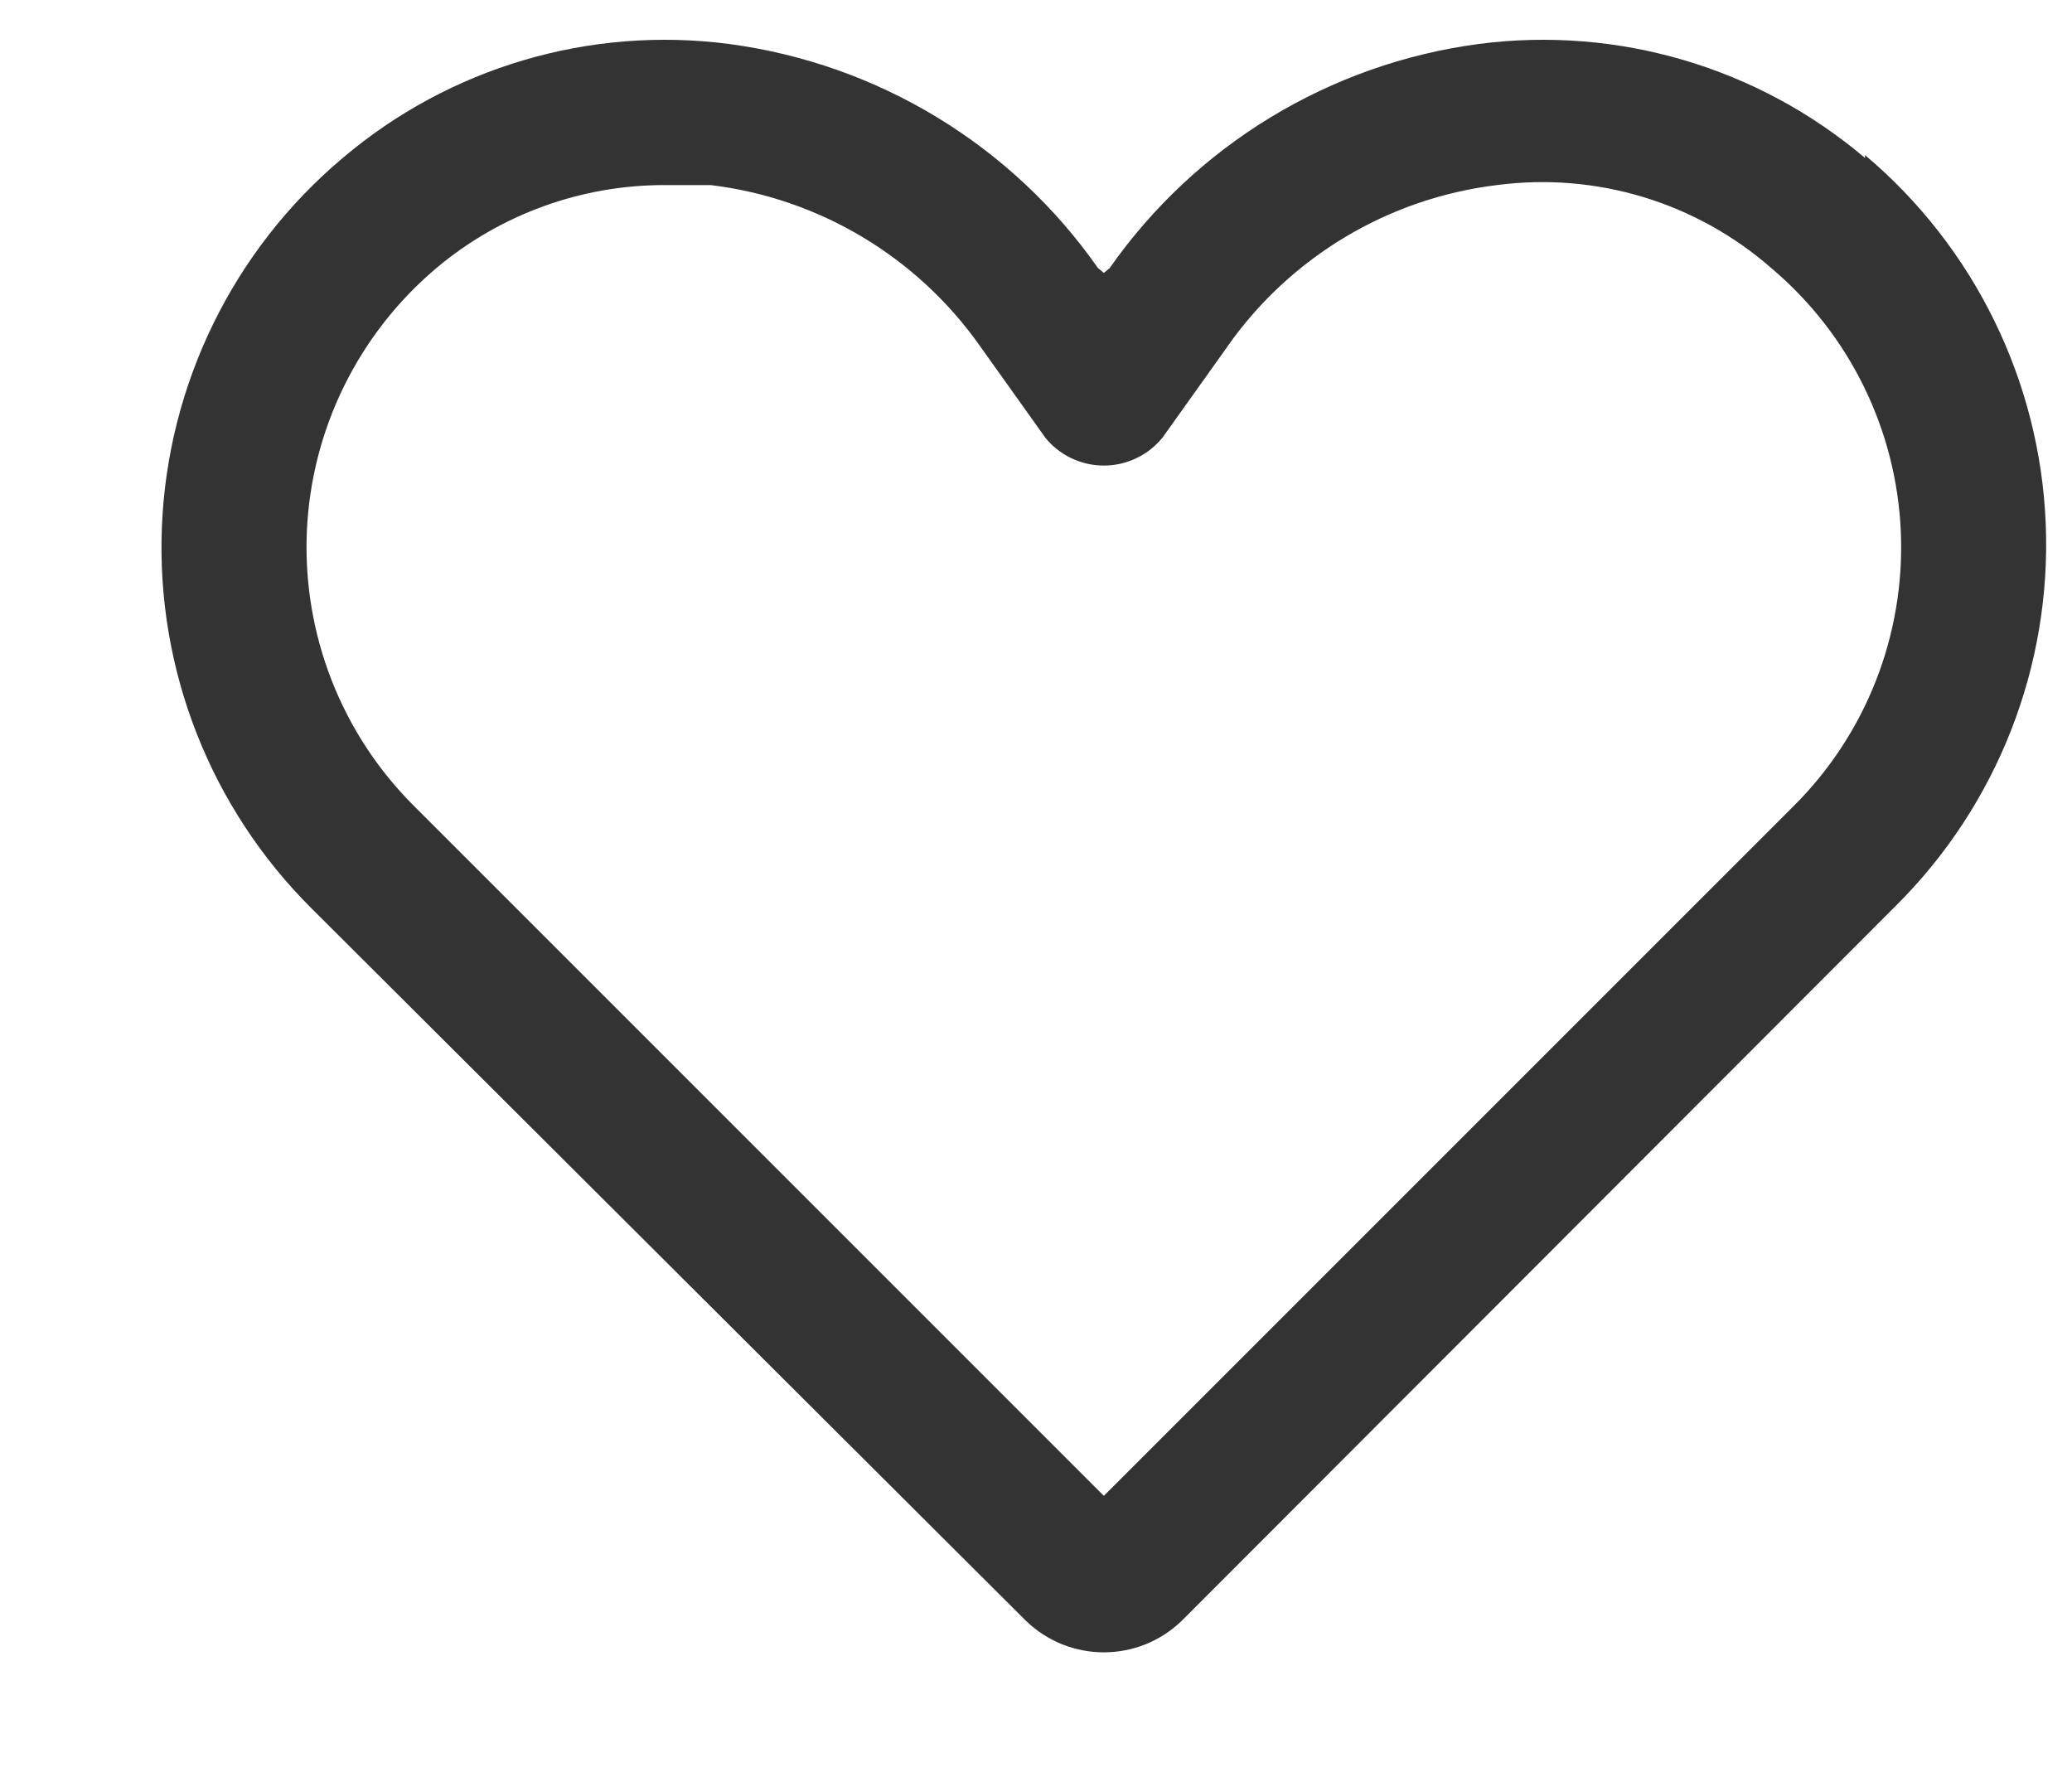 <svg xmlns="http://www.w3.org/2000/svg" fill="none" viewBox="0 0 50 43" height="43" width="50">
<path fill-opacity="0.8" fill="black" d="M45.005 3.812C42.424 1.622 39.039 0.623 35.682 1.061C32.088 1.539 28.858 3.499 26.777 6.47L26.637 6.585L26.497 6.47C24.417 3.5 21.187 1.539 17.592 1.061C14.236 0.623 10.851 1.622 8.27 3.812C5.632 6.032 4.05 9.26 3.907 12.704C3.765 16.149 5.077 19.494 7.522 21.924L24.749 39.102C25.8 40.127 27.474 40.127 28.525 39.102L45.752 21.854C48.197 19.424 49.508 16.078 49.366 12.634C49.224 9.191 47.642 5.963 45.005 3.742V3.812H45.005ZM43.281 19.452L26.637 36.095L9.994 19.452C8.242 17.71 7.304 15.311 7.404 12.844C7.507 10.375 8.641 8.063 10.529 6.47C12.077 5.169 14.035 4.459 16.054 4.466H17.151C19.771 4.783 22.135 6.199 23.654 8.358L25.217 10.55H25.215C25.56 10.982 26.084 11.234 26.637 11.234C27.19 11.234 27.715 10.982 28.06 10.55L29.623 8.358H29.621C31.139 6.199 33.504 4.782 36.124 4.466C38.517 4.151 40.93 4.881 42.745 6.47C44.633 8.062 45.768 10.375 45.87 12.844C45.971 15.311 45.033 17.711 43.281 19.452Z"></path>
</svg>
